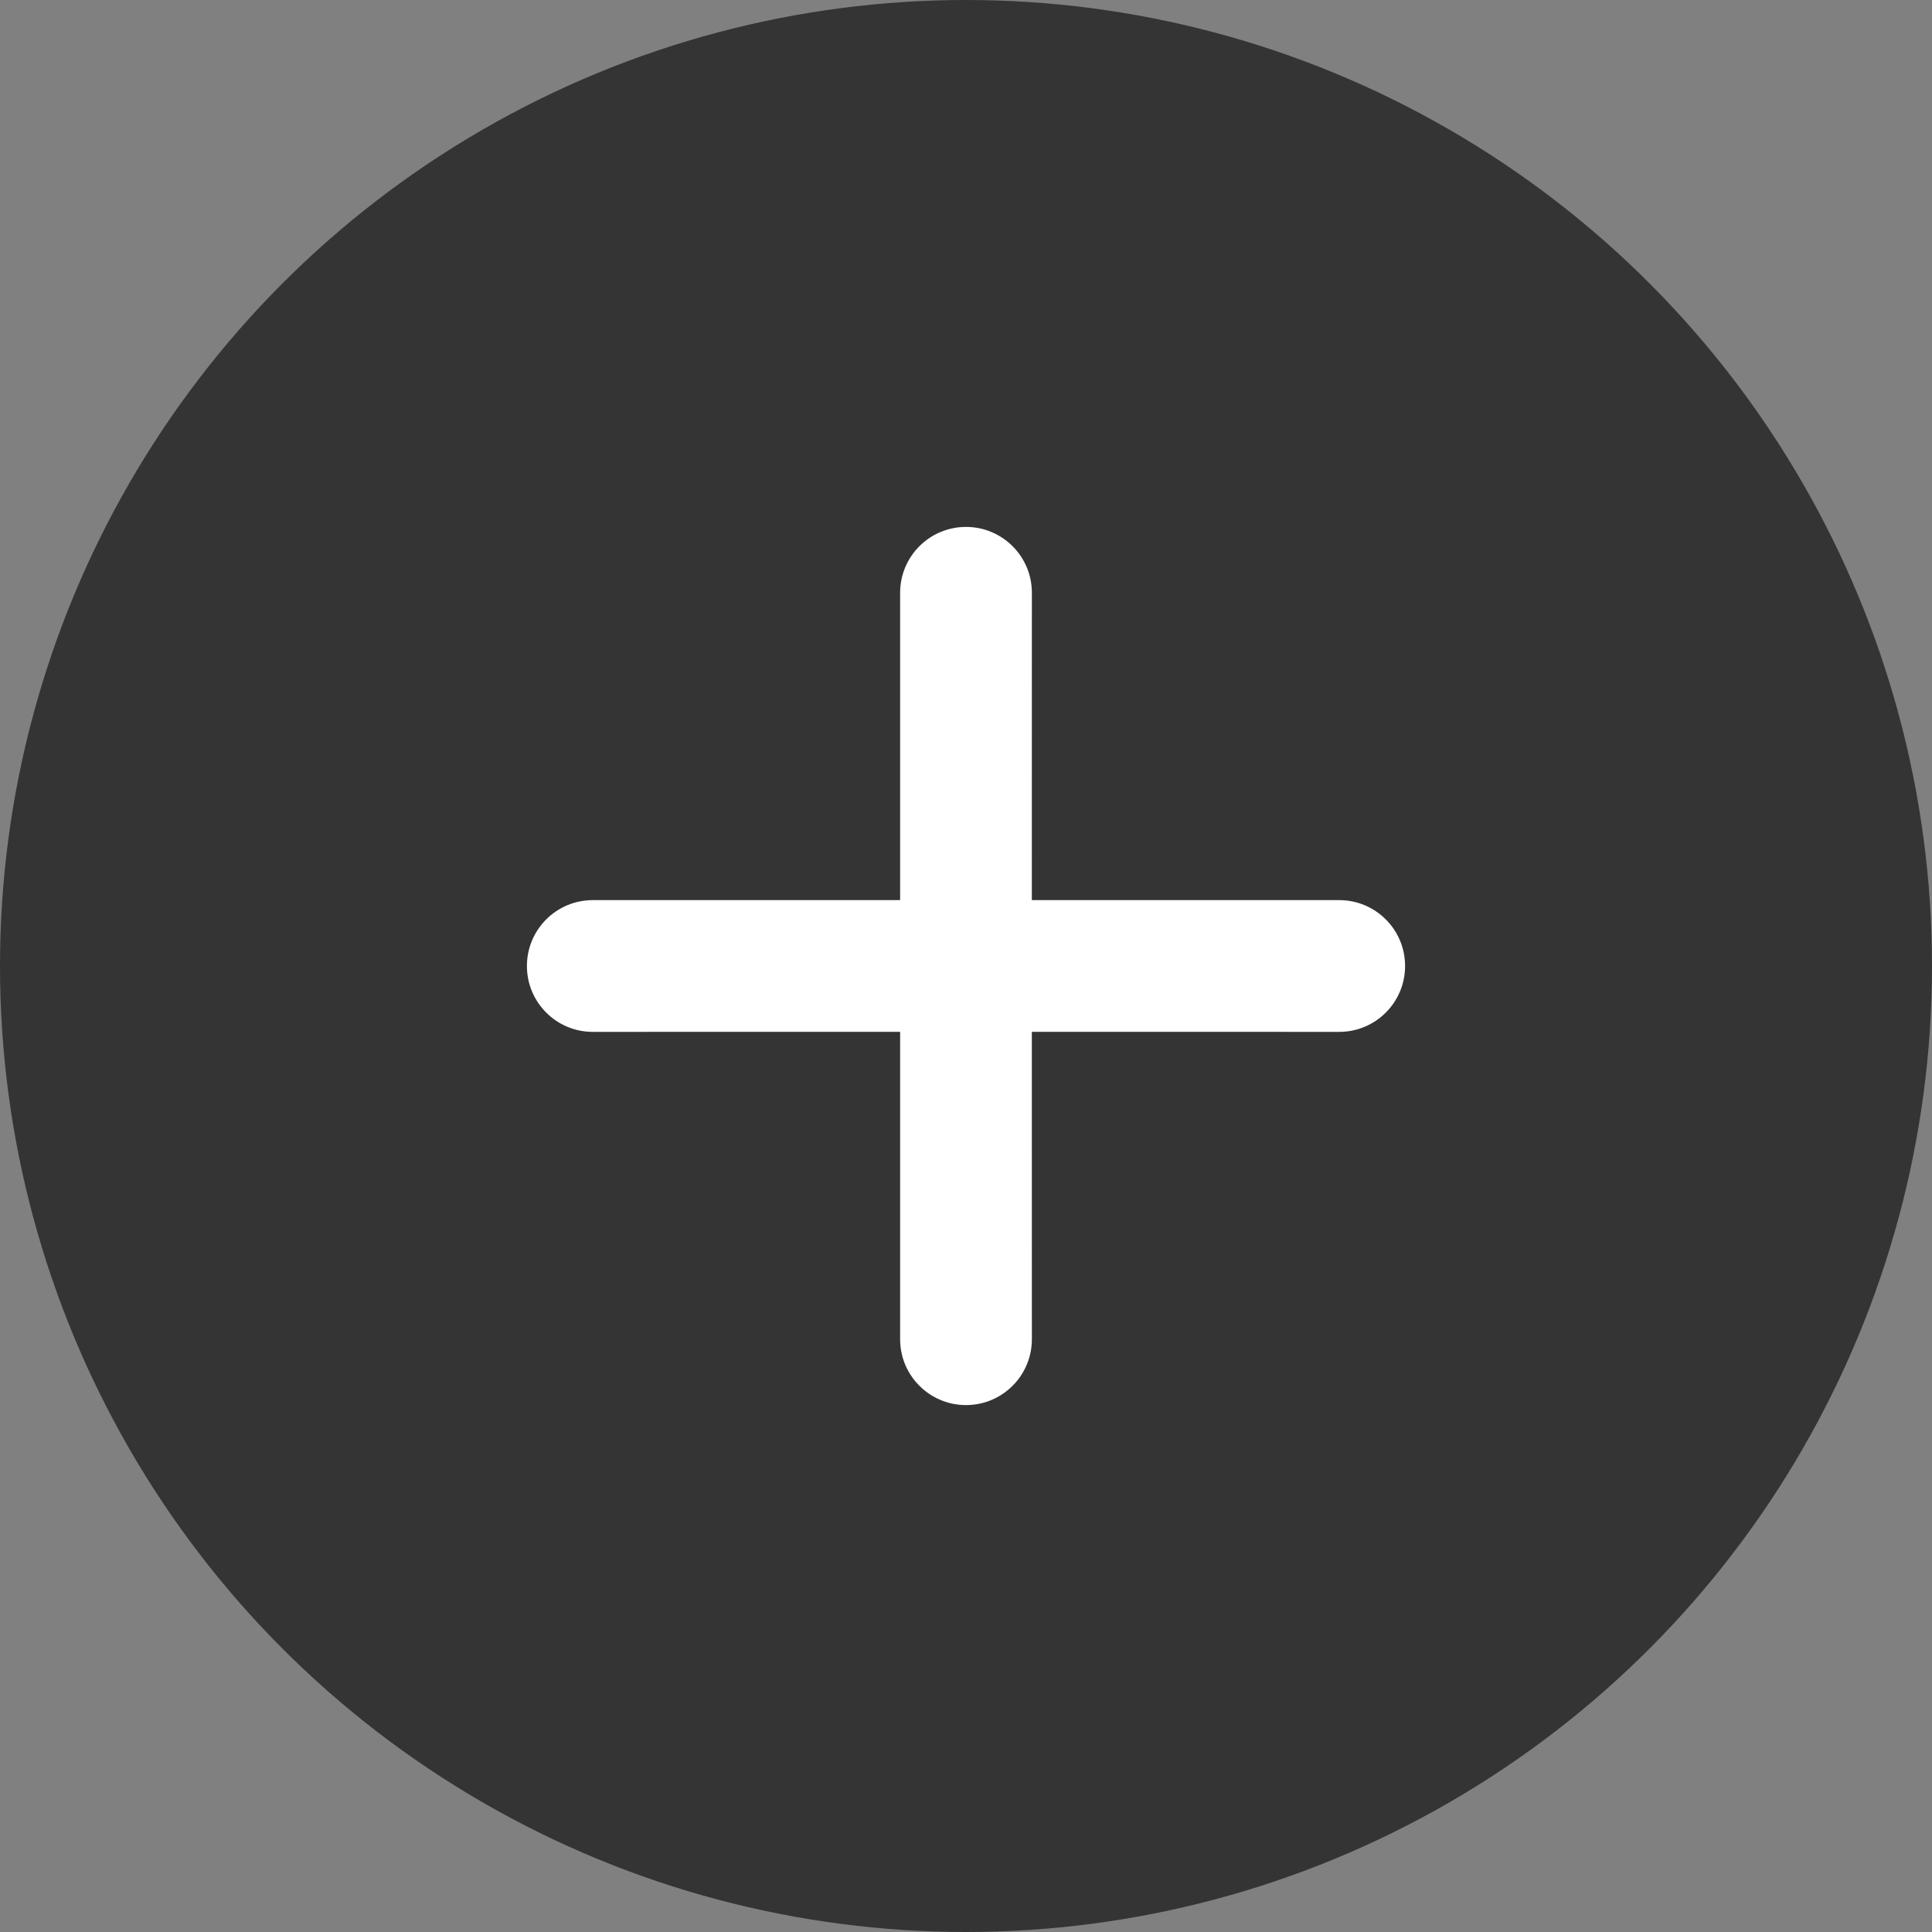 <?xml version="1.0" encoding="UTF-8"?>
<svg width="52px" height="52px" viewBox="0 0 52 52" version="1.1" xmlns="http://www.w3.org/2000/svg" xmlns:xlink="http://www.w3.org/1999/xlink">
    <rect x="0" y="0" width="52" height="52" fill="#808080" stroke="none"/>
    <title>Buttons/Tertiary/Add/Blue</title>
    <g id="DSC-6123-料金表に財務予実管理機能をオプションとして追加表示" stroke="none" stroke-width="1" fill="none" fill-rule="evenodd">
        <g id="プライシング" transform="translate(-694, -711)">
            <g id="Buttons/Tertiary/Add/Blue" transform="translate(694, 711)">
                <circle id="Oval" fill="#343434" cx="26" cy="26" r="26"></circle>
                <path d="M26,14.182 C26.979,14.182 27.773,14.975 27.773,15.955 L27.772,24.227 L36.045,24.227 C37.025,24.227 37.818,25.021 37.818,26 C37.818,26.979 37.025,27.773 36.045,27.773 L27.772,27.772 L27.773,36.045 C27.773,37.025 26.979,37.818 26,37.818 C25.021,37.818 24.227,37.025 24.227,36.045 L24.227,27.772 L15.955,27.773 C14.975,27.773 14.182,26.979 14.182,26 C14.182,25.021 14.975,24.227 15.955,24.227 L24.227,24.227 L24.227,15.955 C24.227,14.975 25.021,14.182 26,14.182 Z" id="Combined-Shape" fill="#FFFFFF"></path>
            </g>
        </g>
    </g>
</svg>